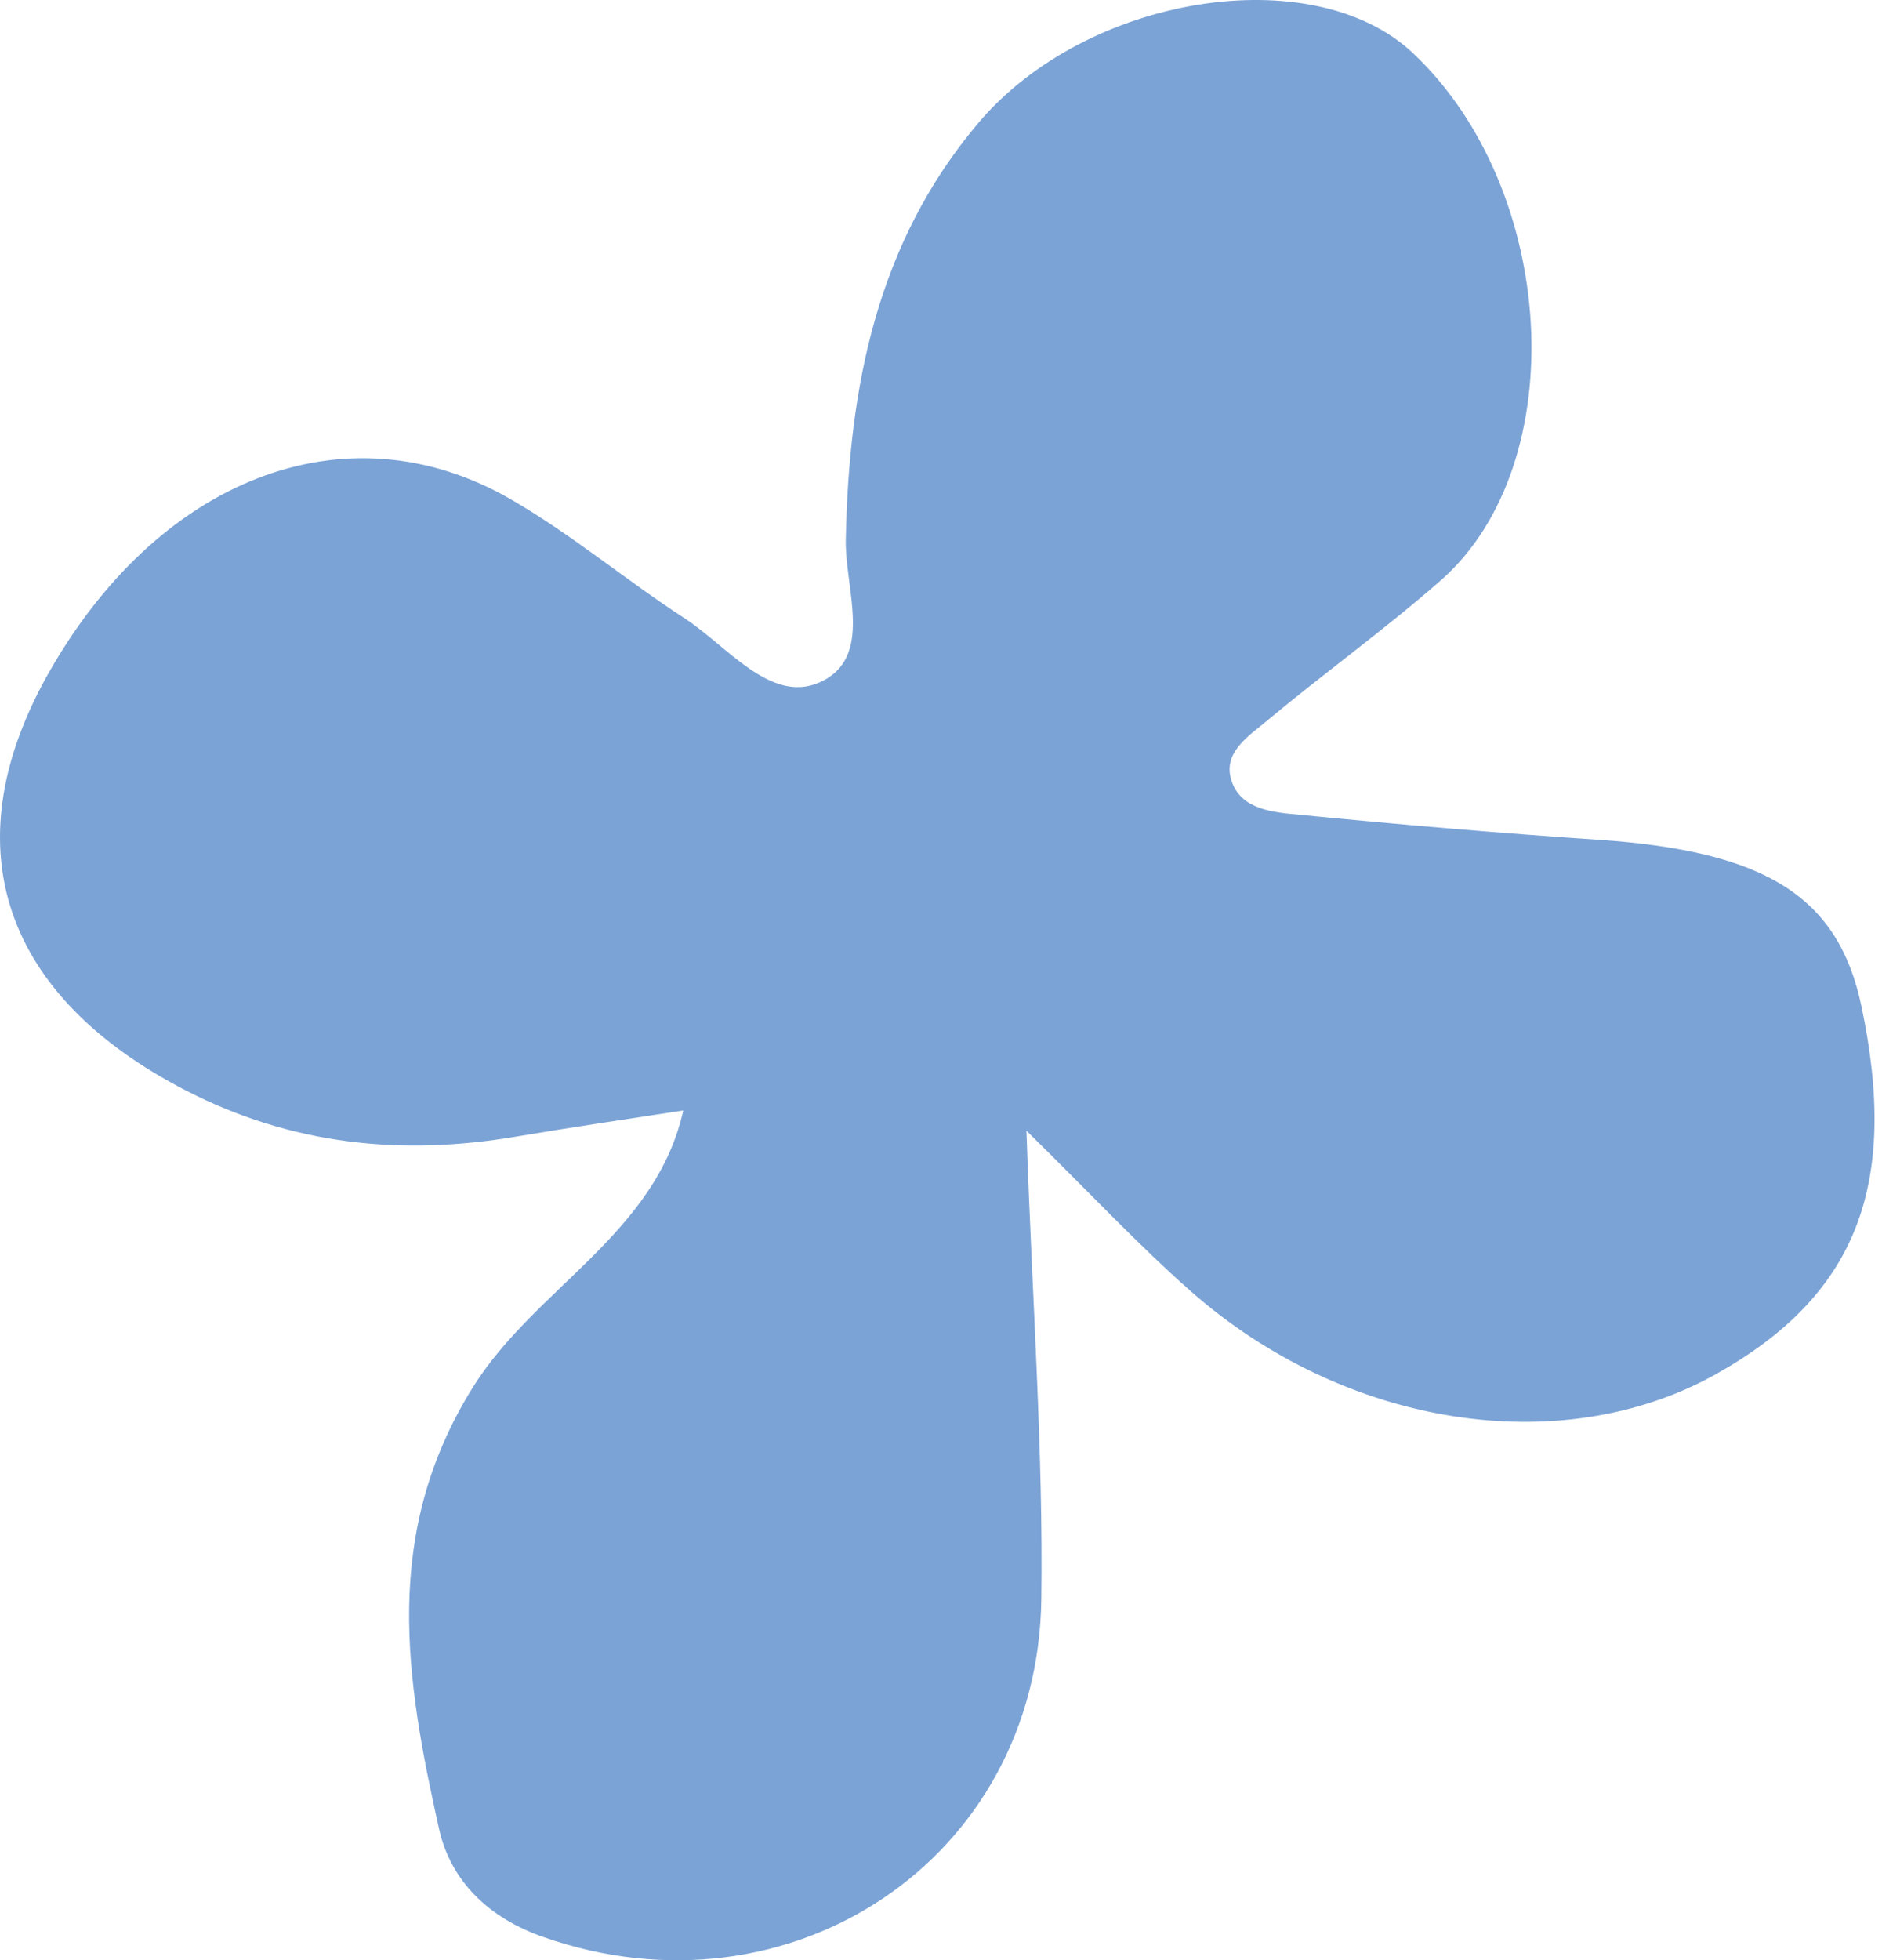 <?xml version="1.0" encoding="UTF-8"?> <svg xmlns="http://www.w3.org/2000/svg" width="242" height="252" viewBox="0 0 242 252" fill="none"><path d="M87.897 142.586C84.421 158.613 68.851 165.468 60.789 178.37C49.049 197.22 52.173 215.918 56.456 235.12C57.968 241.874 62.906 246.612 69.909 249.031C101.603 260.119 133.447 239.001 133.901 205.586C134.153 186.535 132.742 167.484 131.986 145.358C140.199 153.422 146.397 160.075 153.148 166.022C172.95 183.46 200.613 187.744 220.465 176.757C238.604 166.677 244.248 152.565 239.36 129.381C236.387 115.219 227.015 109.423 205.601 107.961C192.752 107.104 179.853 105.996 167.055 104.736C163.83 104.433 159.749 104.131 158.439 100.603C156.978 96.722 160.706 94.555 163.125 92.489C170.431 86.39 178.241 80.796 185.396 74.496C202.276 59.477 200.26 24.348 181.718 6.859C168.869 -5.288 139.695 -0.701 125.738 15.88C112.738 31.303 109.161 49.749 108.758 69.305C108.606 75.705 112.486 84.626 105.331 87.751C99.033 90.472 93.49 83.013 87.948 79.435C80.44 74.546 73.487 68.7 65.727 64.214C44.464 51.916 20.026 61.543 5.817 87.297C-6.124 109.12 0.527 128.121 23.856 140.167C37.46 147.172 51.569 148.634 66.382 146.114C73.588 144.904 80.793 143.846 87.998 142.737C88.502 142.536 89.006 142.384 89.51 142.183C89.006 142.334 88.452 142.485 87.897 142.586Z" fill="#7BA3D6"></path></svg> 